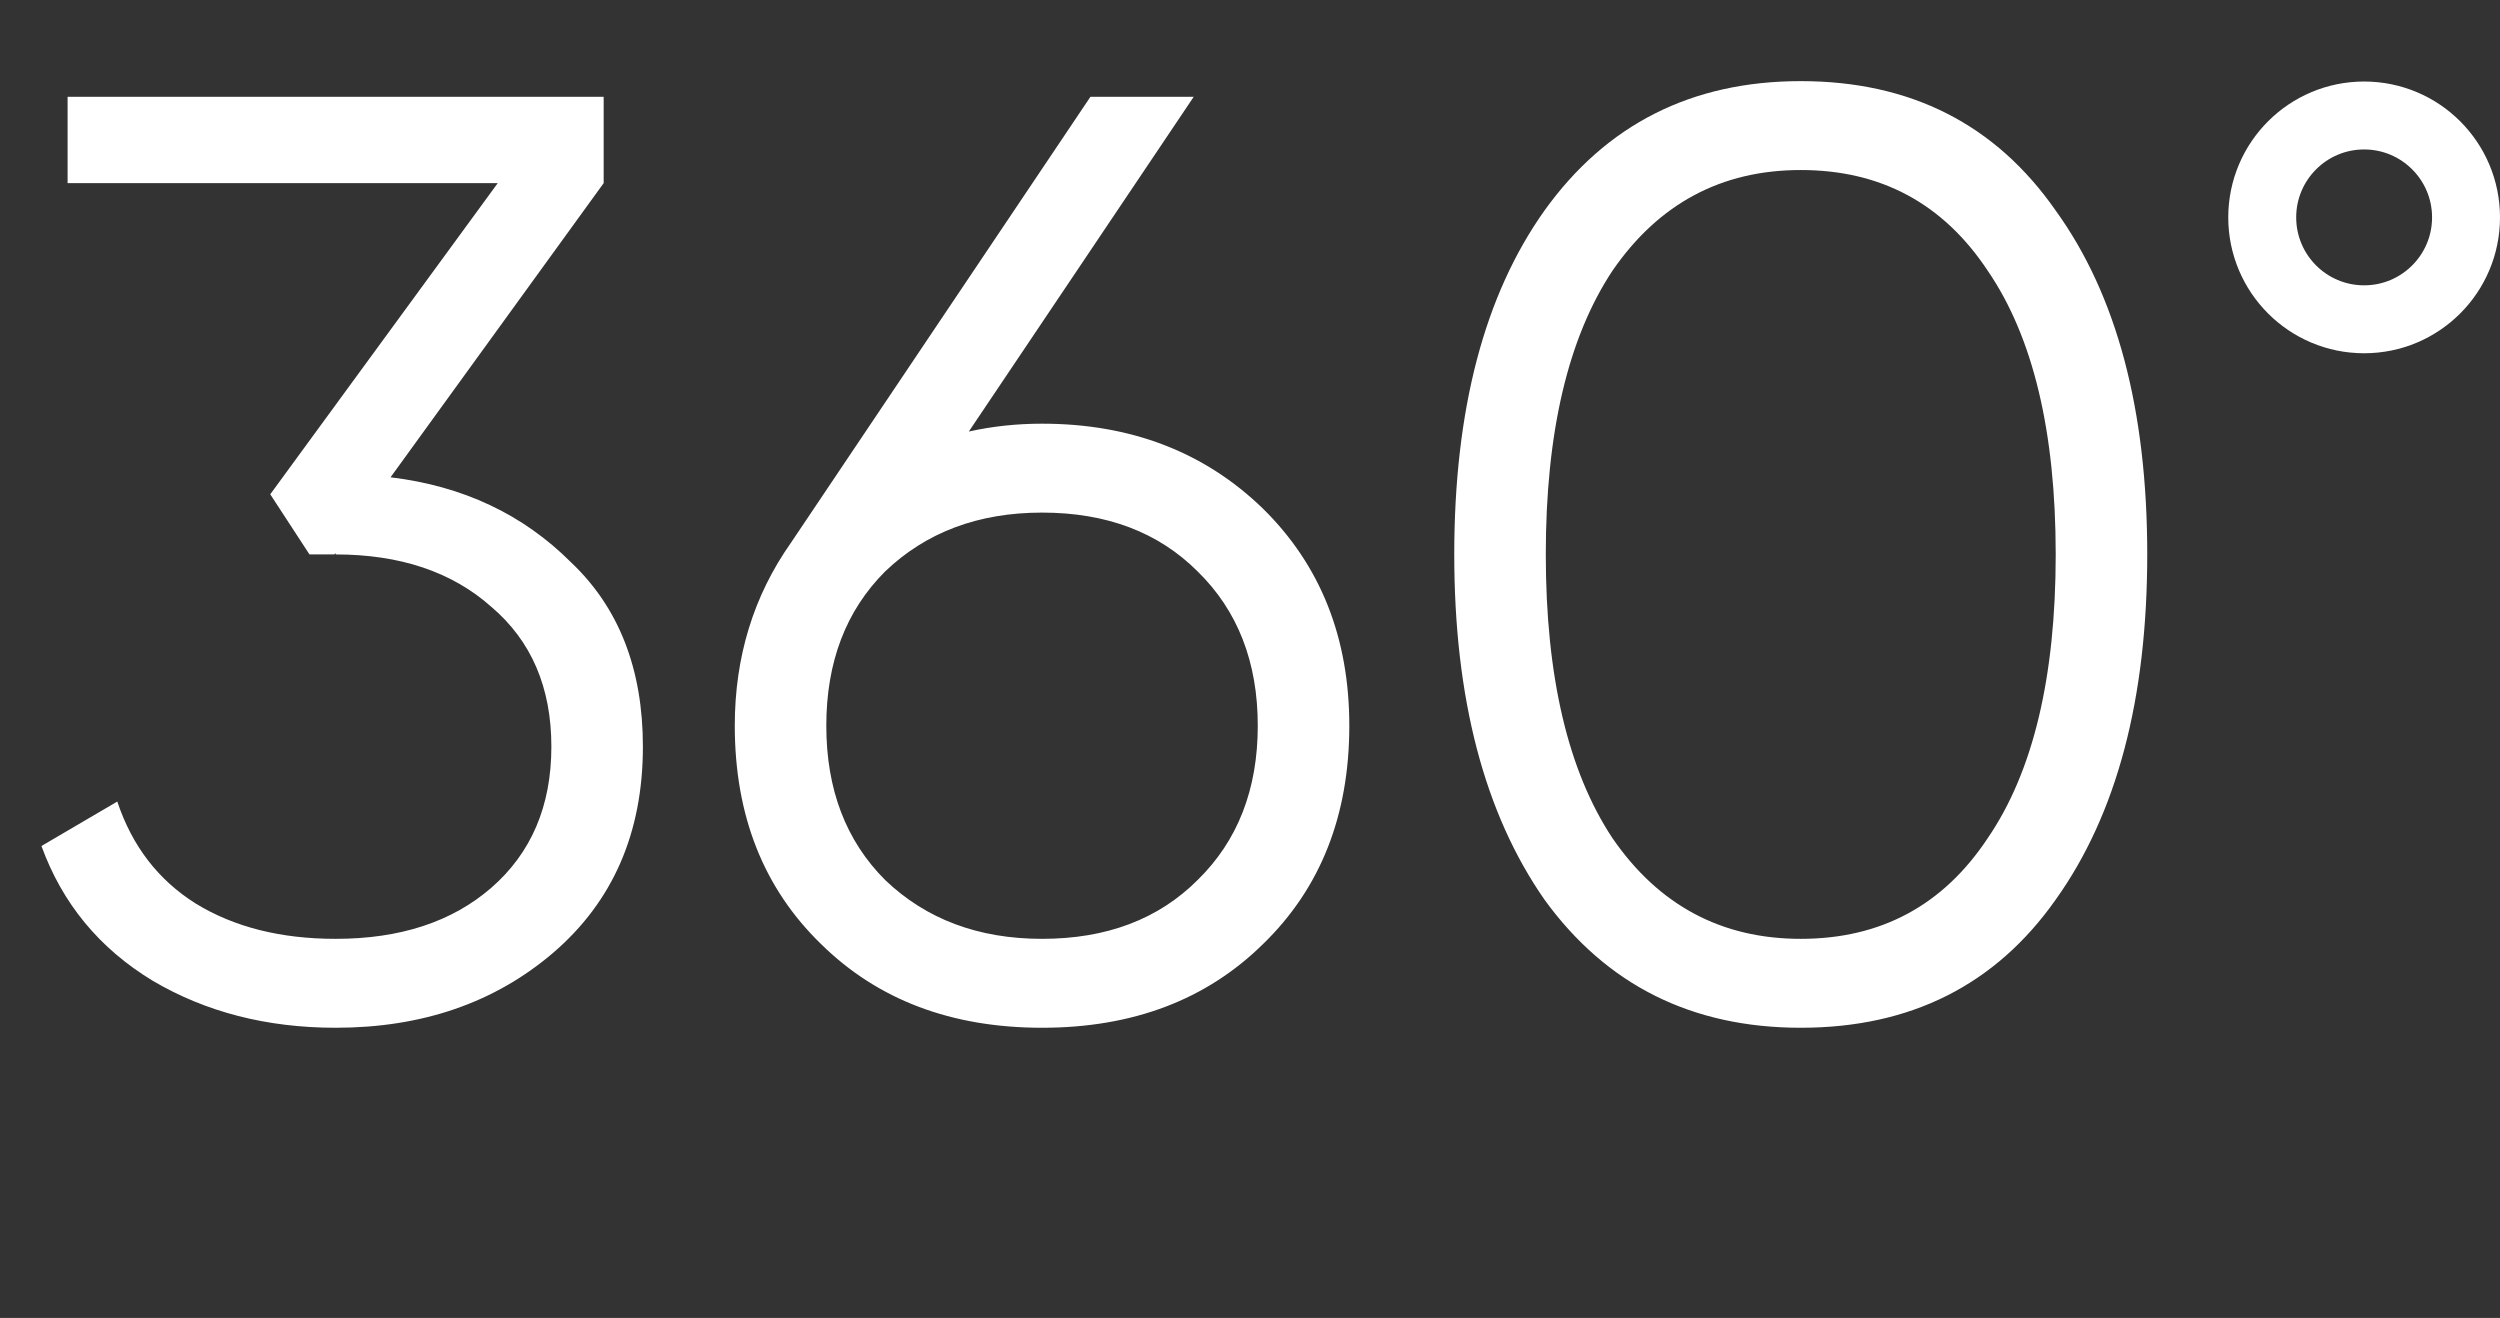 <?xml version="1.0" encoding="UTF-8"?> <svg xmlns="http://www.w3.org/2000/svg" width="184" height="97" viewBox="0 0 184 97" fill="none"><rect x="0" y="0" width="184" height="97" fill="#333333" stroke="none"/> <path d="M44.43 13.477L28.744 35.129C34.069 35.77 38.496 37.855 42.024 41.384C45.553 44.72 47.317 49.243 47.317 54.953C47.317 61.304 45.104 66.372 40.677 70.157C36.379 73.814 31.054 75.643 24.702 75.643C19.634 75.643 15.143 74.488 11.23 72.178C7.316 69.805 4.59 66.501 3.05 62.266L8.632 58.994C9.722 62.266 11.647 64.768 14.405 66.501C17.228 68.233 20.661 69.099 24.702 69.099C29.45 69.099 33.267 67.848 36.154 65.346C39.105 62.779 40.581 59.315 40.581 54.953C40.581 50.59 39.105 47.158 36.154 44.656C33.267 42.09 29.45 40.806 24.702 40.806V40.71L24.606 40.806H22.778L19.891 36.38L36.635 13.477H4.975V7.125H44.43V13.477ZM76.694 31.183C83.238 31.183 88.659 33.268 92.957 37.438C97.192 41.608 99.309 46.933 99.309 53.413C99.309 60.021 97.192 65.378 92.957 69.484C88.787 73.59 83.366 75.643 76.694 75.643C70.022 75.643 64.601 73.59 60.431 69.484C56.197 65.378 54.08 60.021 54.08 53.413C54.08 48.345 55.459 43.854 58.218 39.941L80.255 7.125H87.857L71.305 31.761C73.037 31.376 74.834 31.183 76.694 31.183ZM65.146 64.768C68.162 67.655 72.011 69.099 76.694 69.099C81.442 69.099 85.259 67.655 88.146 64.768C91.097 61.881 92.572 58.096 92.572 53.413C92.572 48.73 91.097 44.944 88.146 42.058C85.259 39.171 81.442 37.727 76.694 37.727C72.011 37.727 68.162 39.171 65.146 42.058C62.259 44.944 60.816 48.73 60.816 53.413C60.816 58.096 62.259 61.881 65.146 64.768ZM151.3 66.212C146.874 72.499 140.618 75.643 132.535 75.643C124.516 75.643 118.228 72.499 113.673 66.212C109.247 59.861 107.033 51.392 107.033 40.806C107.033 30.157 109.247 21.721 113.673 15.498C118.228 9.146 124.516 5.971 132.535 5.971C140.618 5.971 146.874 9.146 151.3 15.498C155.791 21.721 158.037 30.157 158.037 40.806C158.037 51.456 155.791 59.925 151.3 66.212ZM118.678 61.689C122.078 66.629 126.697 69.099 132.535 69.099C138.437 69.099 143.024 66.629 146.296 61.689C149.632 56.813 151.3 49.852 151.3 40.806C151.3 31.761 149.632 24.8 146.296 19.924C143.024 14.984 138.437 12.514 132.535 12.514C126.697 12.514 122.078 14.984 118.678 19.924C115.406 24.864 113.77 31.825 113.77 40.806C113.77 49.788 115.406 56.749 118.678 61.689Z" fill="white"></path> <circle cx="174" cy="16" r="7.5" stroke="white" stroke-width="5"></circle> </svg> 